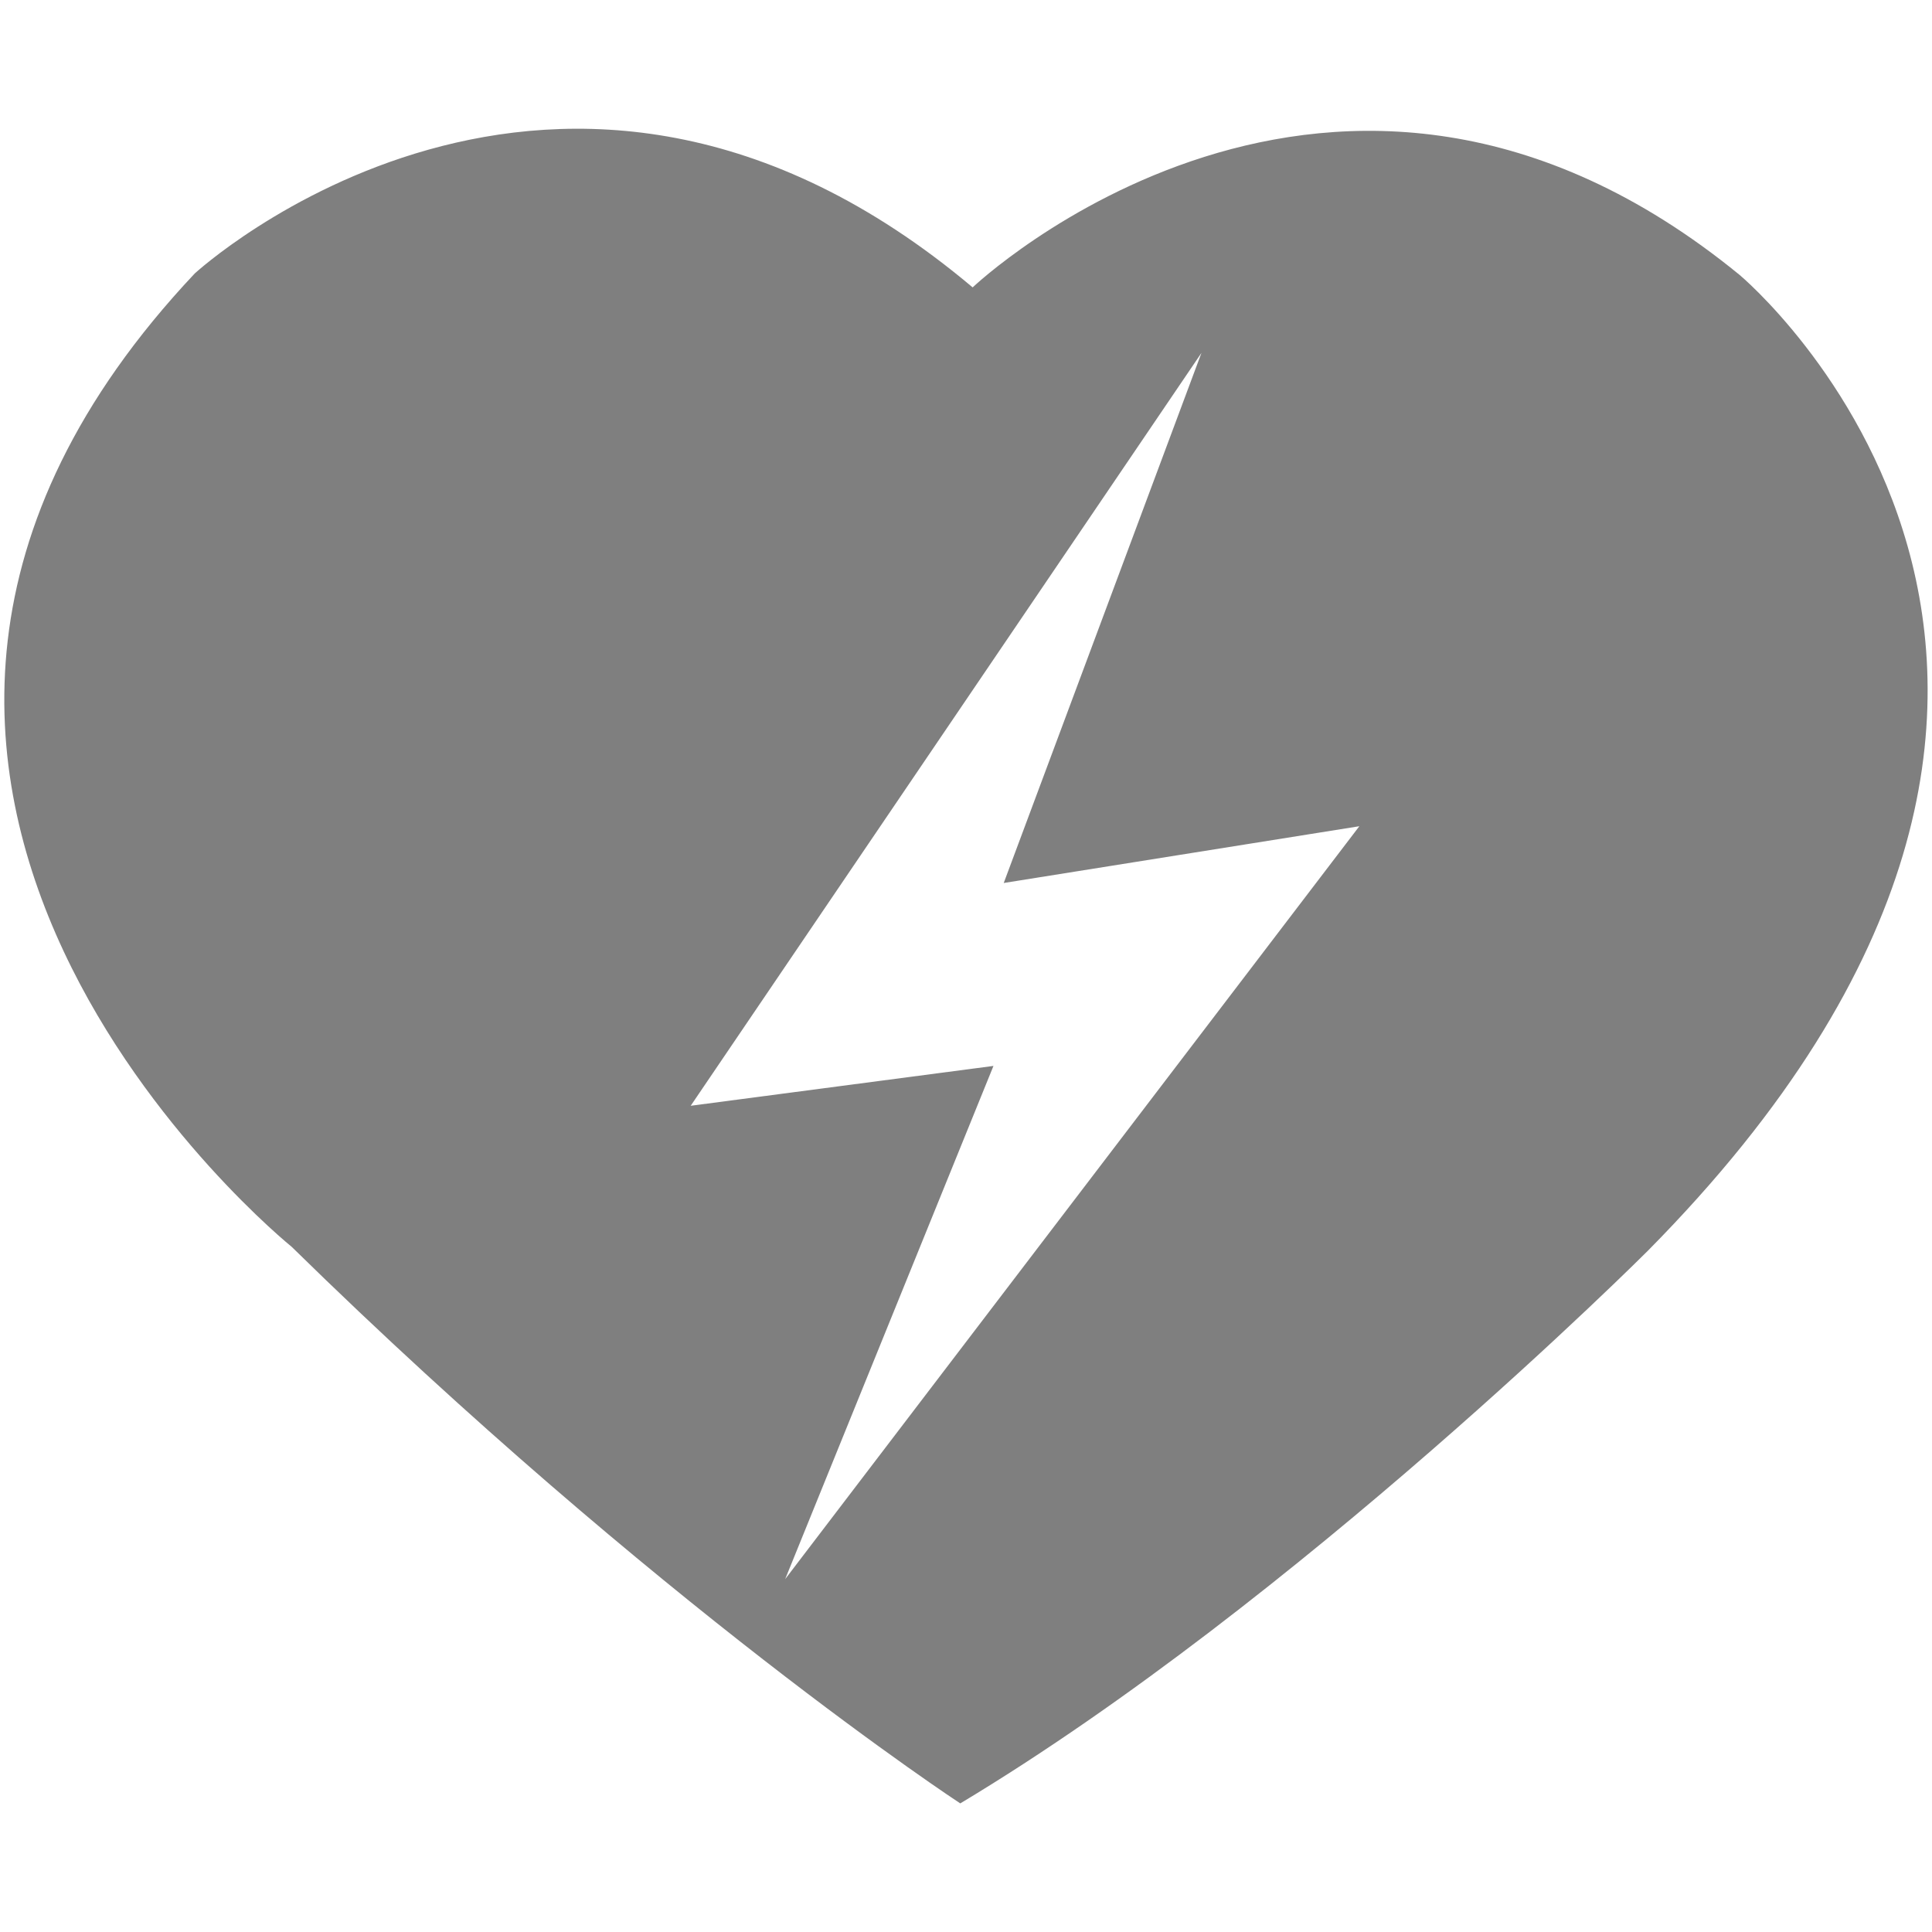 <svg width="153" height="153" xmlns="http://www.w3.org/2000/svg" xmlns:xlink="http://www.w3.org/1999/xlink" xml:space="preserve" overflow="hidden"><g transform="translate(-260 -133)"><path d="M397.772 154.779C365.69 128.53 337.026 155.759 337.026 155.759 304.227 128.147 275.42 154.659 275.42 154.659 237.48 194.965 283.093 231.733 283.093 231.733 311.996 260.062 336.046 275.816 336.046 275.816 362.773 259.775 390.48 232.068 390.48 232.068 435.687 186.383 397.772 154.779 397.772 154.779ZM322.18 258.054 338.675 217.413 314.698 220.569 355.147 160.946 339.488 202.926 367.65 198.431 322.18 258.054Z" fill="#7F7F7F"/></g></svg>